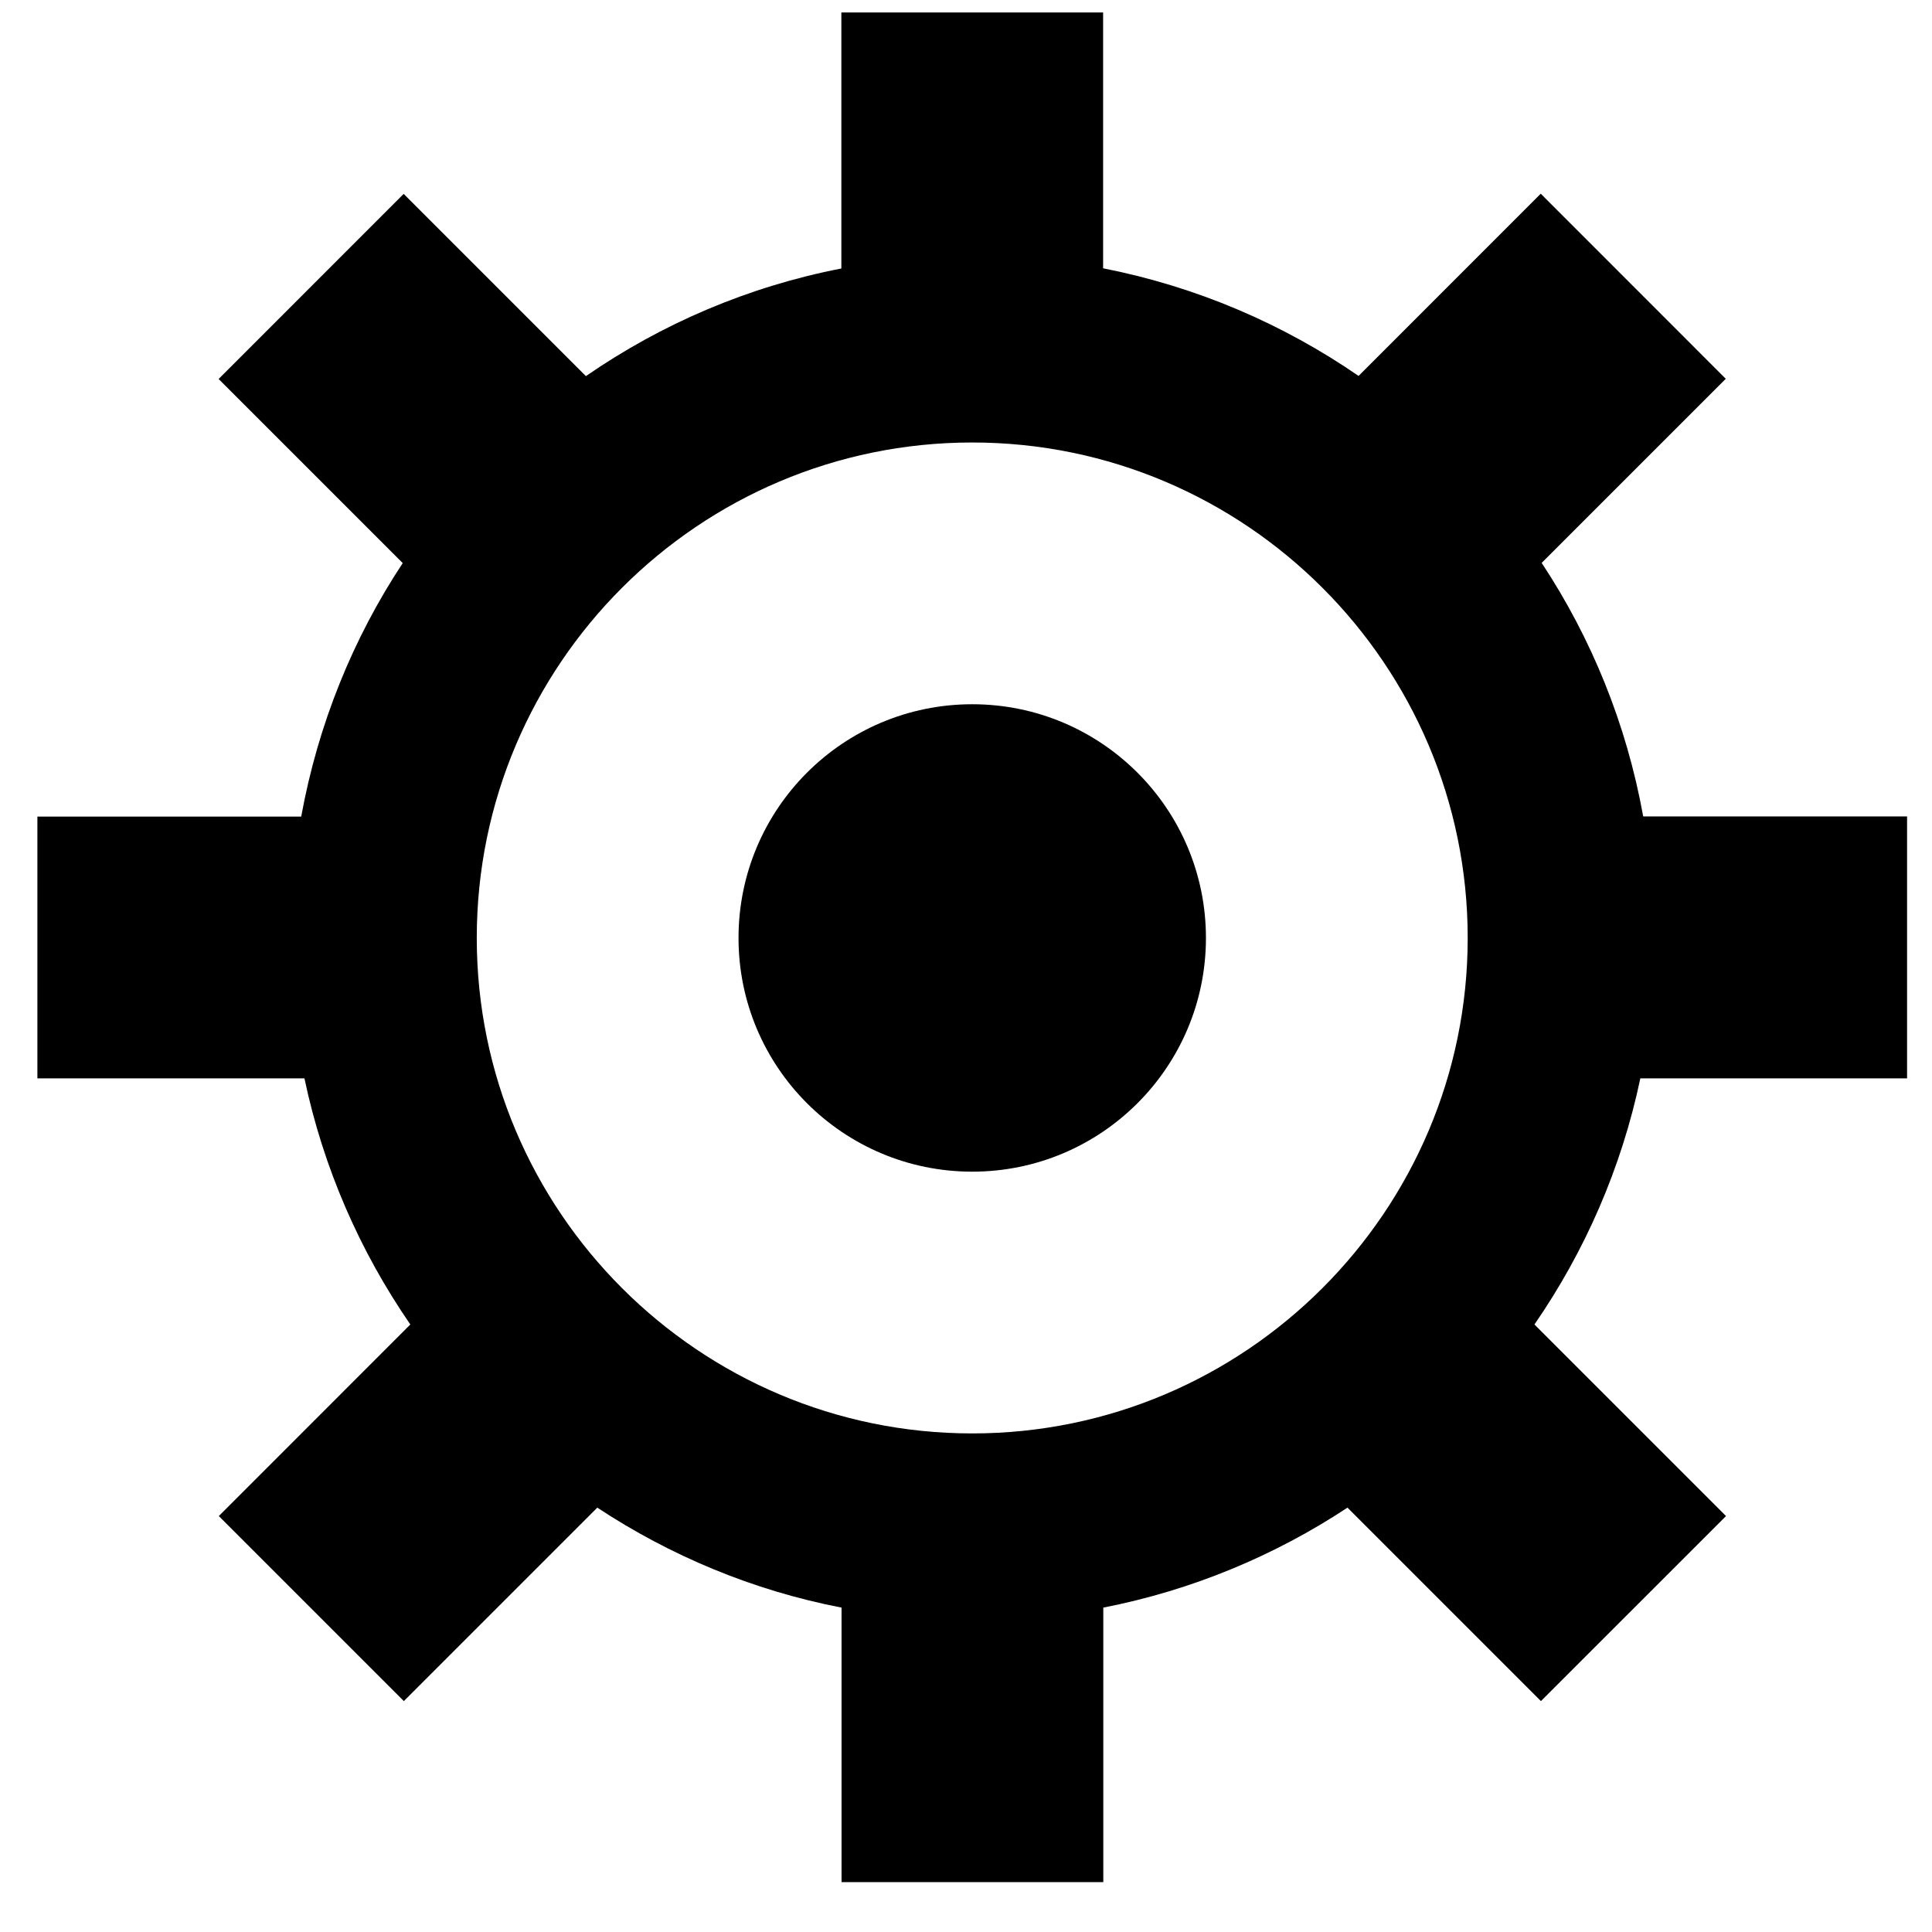 <svg width="31" height="31" viewBox="0 0 31 31" fill="none" xmlns="http://www.w3.org/2000/svg">
<g clip-path="url(#clip0_627_728)">
<path d="M15.6 18.8C17.671 18.8 19.35 17.121 19.35 15.05C19.35 12.979 17.671 11.3 15.6 11.3C13.528 11.3 11.85 12.979 11.85 15.05C11.85 17.121 13.528 18.8 15.6 18.8Z" fill="black"/>
<path d="M30.6 17.3V13.1H26.366C26.1 11.622 25.536 10.241 24.737 9.032L27.691 6.078L24.722 3.108L21.799 6.032C20.586 5.196 19.197 4.599 17.7 4.305V0.2H13.5V4.308C12.003 4.599 10.616 5.196 9.401 6.035L6.477 3.111L3.508 6.081L6.462 9.035C5.663 10.244 5.103 11.622 4.833 13.103H0.6V17.303H4.885C5.188 18.742 5.776 20.08 6.584 21.252L3.511 24.326L6.48 27.295L9.584 24.191C10.754 24.962 12.079 25.52 13.503 25.795V30.203H17.703V25.795C19.126 25.517 20.452 24.962 21.621 24.191L24.725 27.295L27.695 24.326L24.621 21.252C25.429 20.08 26.017 18.745 26.32 17.303H30.606L30.6 17.3ZM15.6 23C11.216 23 7.65 19.434 7.65 15.05C7.65 10.666 11.216 7.1 15.6 7.1C19.983 7.1 23.55 10.666 23.55 15.05C23.55 19.434 19.983 23 15.6 23Z" fill="black"/>
</g>
<defs>
<clipPath id="clip0_627_728">
<rect width="30" height="30" fill="white" transform="translate(0.6 0.2)"/>
</clipPath>
</defs>
</svg>
